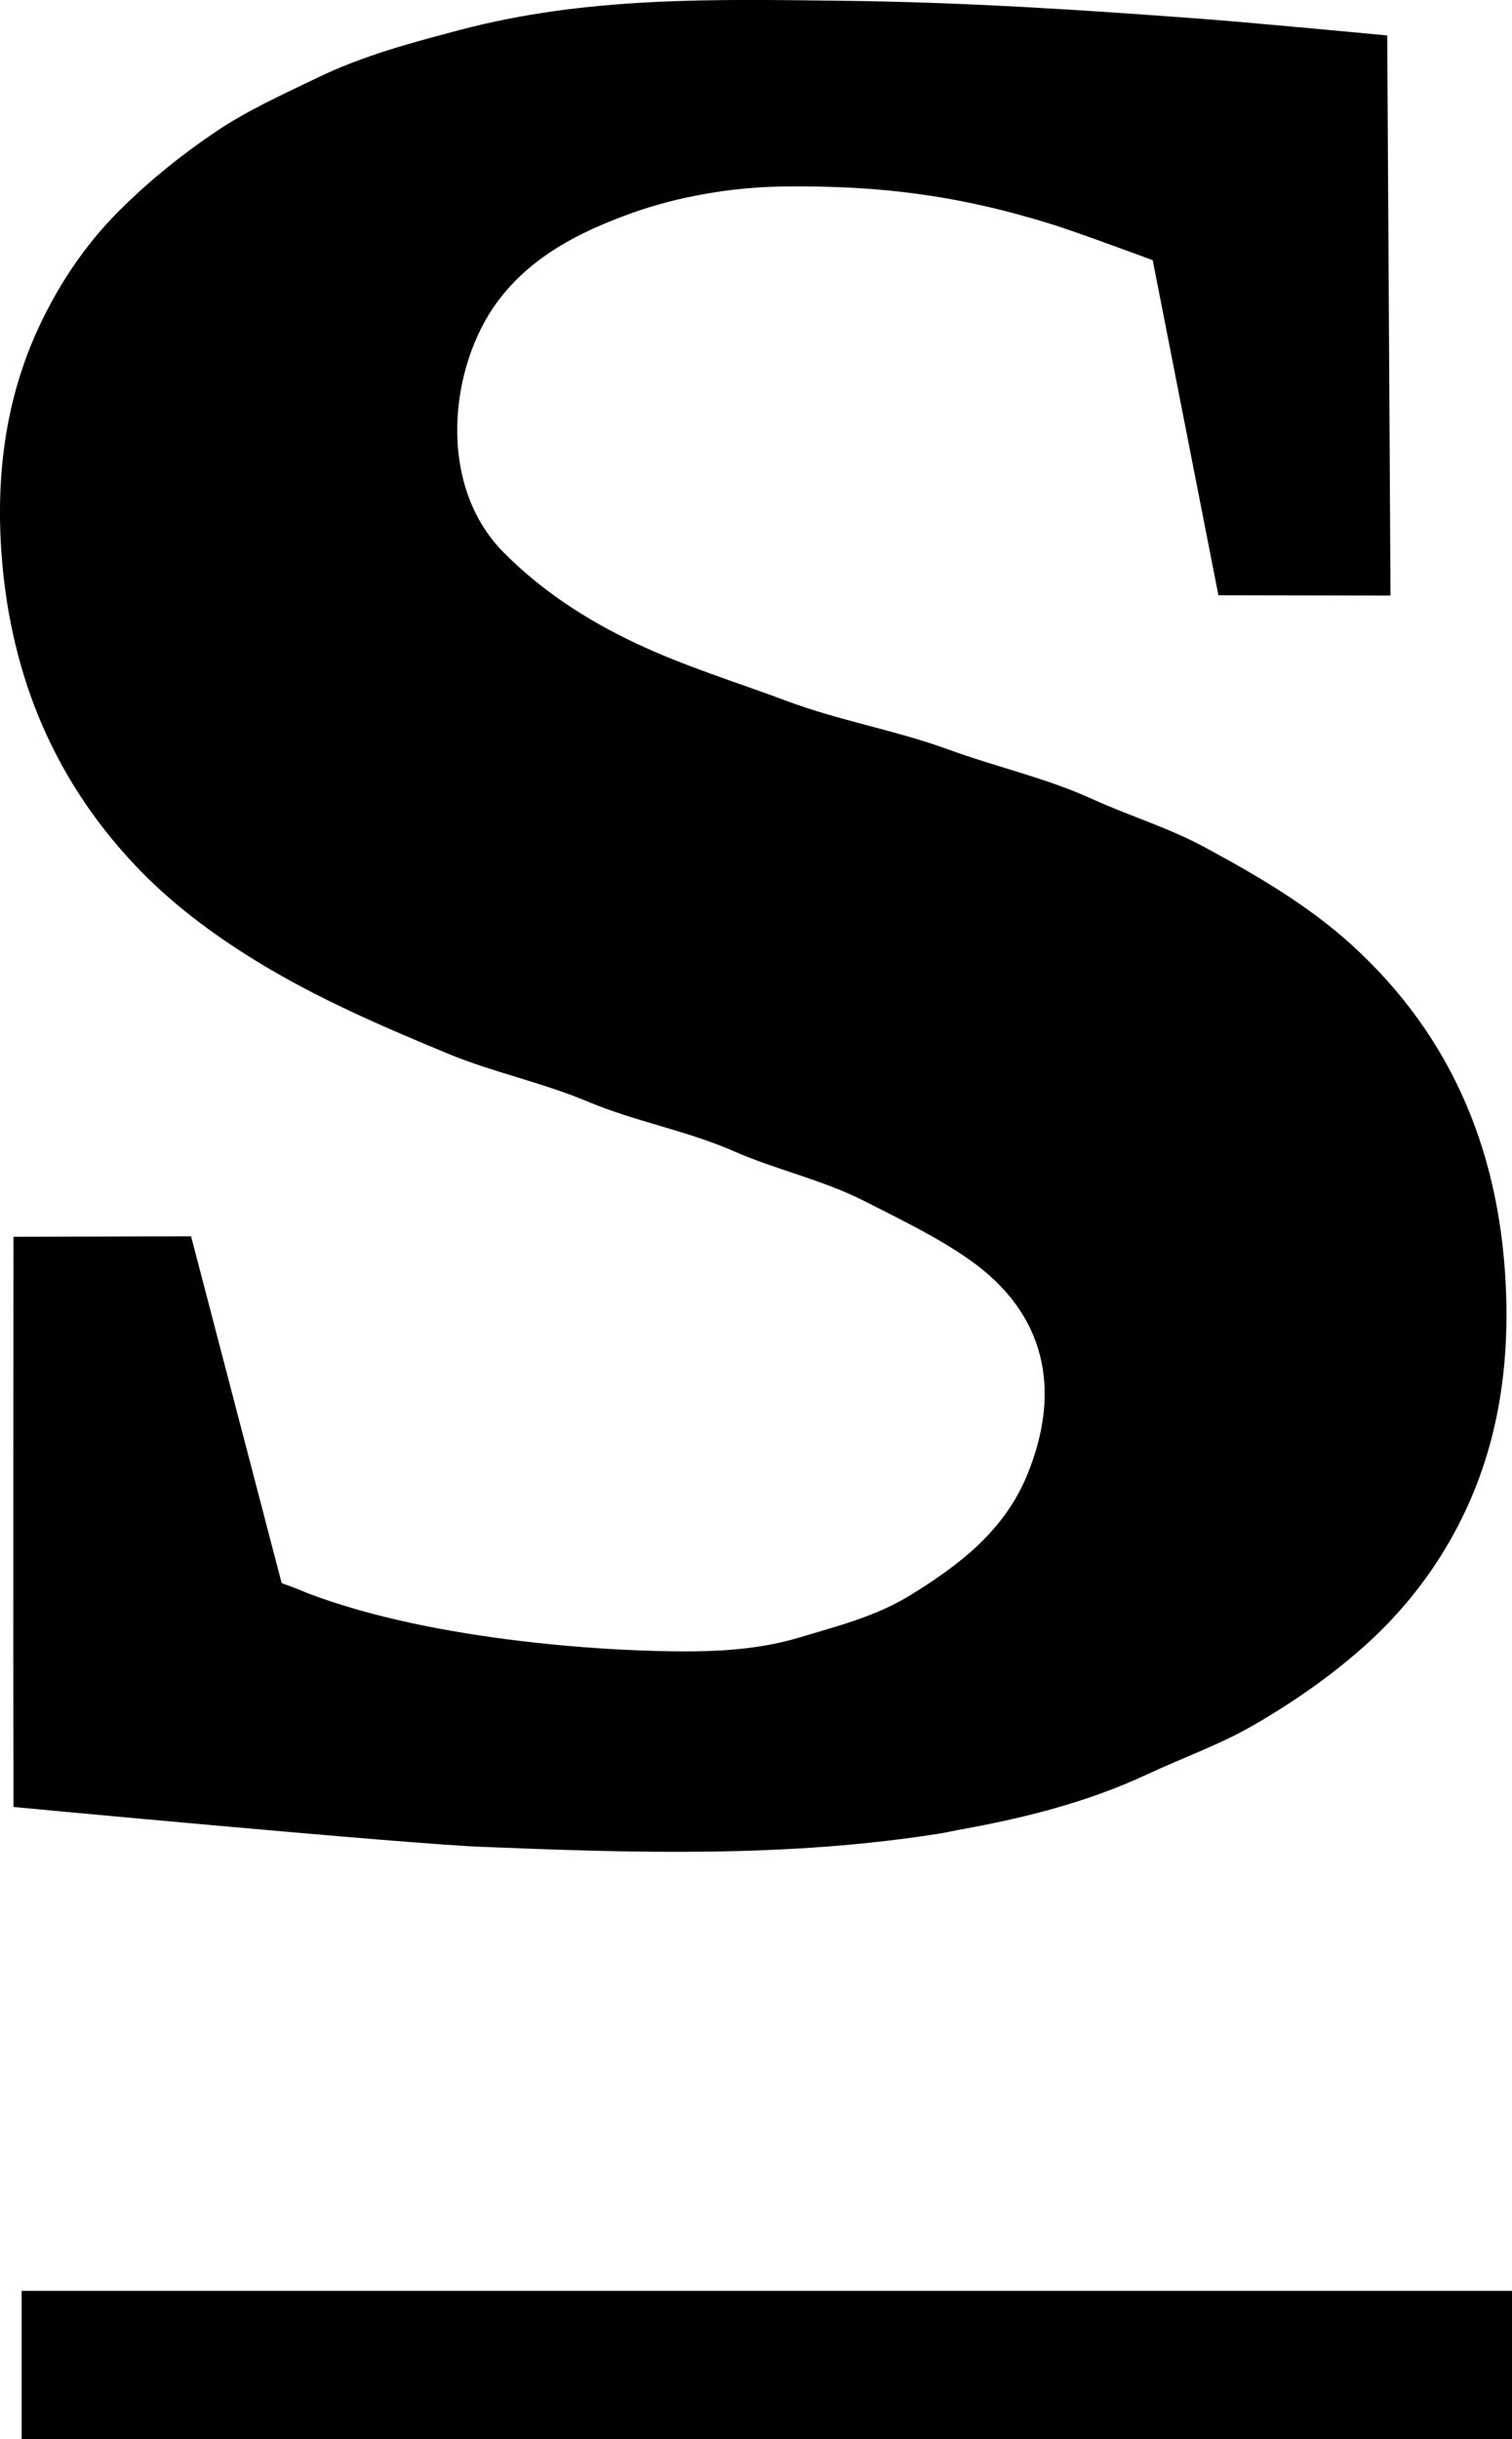 <?xml version="1.0" encoding="UTF-8"?>
<svg id="Ebene_2" data-name="Ebene 2" xmlns="http://www.w3.org/2000/svg" viewBox="0 0 96.46 155.51">
  <defs>
    <style>
      .cls-1 {
        fill: #000;
      }
    </style>
  </defs>
  <g id="Ebene_1-2" data-name="Ebene 1">
    <g>
      <path class="cls-1" d="M96.09,82.65c-.27-8.87-3.32-16.47-9.87-22.42-2.81-2.55-6.11-4.46-9.43-6.25-2.27-1.22-4.76-1.97-7.11-3.04-2.94-1.34-6.12-2.04-9.16-3.15-3.36-1.23-6.92-1.83-10.3-3.09-3.23-1.21-6.53-2.21-9.68-3.7-3.12-1.48-5.93-3.29-8.4-5.77-4.31-4.33-3.48-11.87-.38-16.03,2.14-2.86,5.19-4.39,8.36-5.55,3.06-1.12,6.53-1.71,9.78-1.76,6.12-.08,11.21.53,17.33,2.45,1.6.5,6.31,2.25,6.31,2.25l4.19,21.36,10.98.02-.21-35.71s-7.89-.75-11.46-1.03C69.24.64,61.57.14,53.75.05c-8.18-.1-16.32-.28-24.41,1.86-2.84.75-6.14,1.61-9.1,3.05-2.21,1.07-4.44,2.06-6.51,3.46-2.19,1.48-4.22,3.12-6.07,4.96-1.93,1.91-3.52,4.16-4.75,6.59C.54,24.59-.24,29.56.06,34.75c.46,7.82,3.16,14.67,8.51,20.36,2.28,2.43,4.95,4.42,7.75,6.14,3.88,2.39,8.07,4.19,12.27,5.93,2.91,1.2,6.01,1.83,8.93,3.06,3.02,1.27,6.28,1.83,9.31,3.16,2.71,1.19,5.64,1.81,8.33,3.18,2.27,1.16,4.55,2.24,6.66,3.71,4.94,3.46,5.91,8.36,3.72,13.72-1.47,3.59-4.35,5.77-7.45,7.68-2.18,1.35-4.64,1.97-7.11,2.71-2.16.65-4.43.85-6.71.88-5.03.05-16.45-.61-24.57-3.68-.97-.41-1.73-.67-1.73-.67l-5.78-22.11-11.33.03s-.03,29.09,0,33.75c0,0,0,2.49,0,2.6,0,0,24.97,2.35,29.84,2.54,9.84.4,19.68.7,29.46-.88.03,0,.98-.2,1-.2,4.16-.75,8.17-1.74,12.07-3.56,2.27-1.06,4.62-1.88,6.82-3.16,2.55-1.48,4.94-3.15,7.12-5.11,2.08-1.88,3.87-4.07,5.28-6.52,2.79-4.83,3.81-10.09,3.64-15.67Z"/>
      <rect class="cls-1" x="1.38" y="146.05" width="95.09" height="9.46"/>
    </g>
  </g>
</svg>